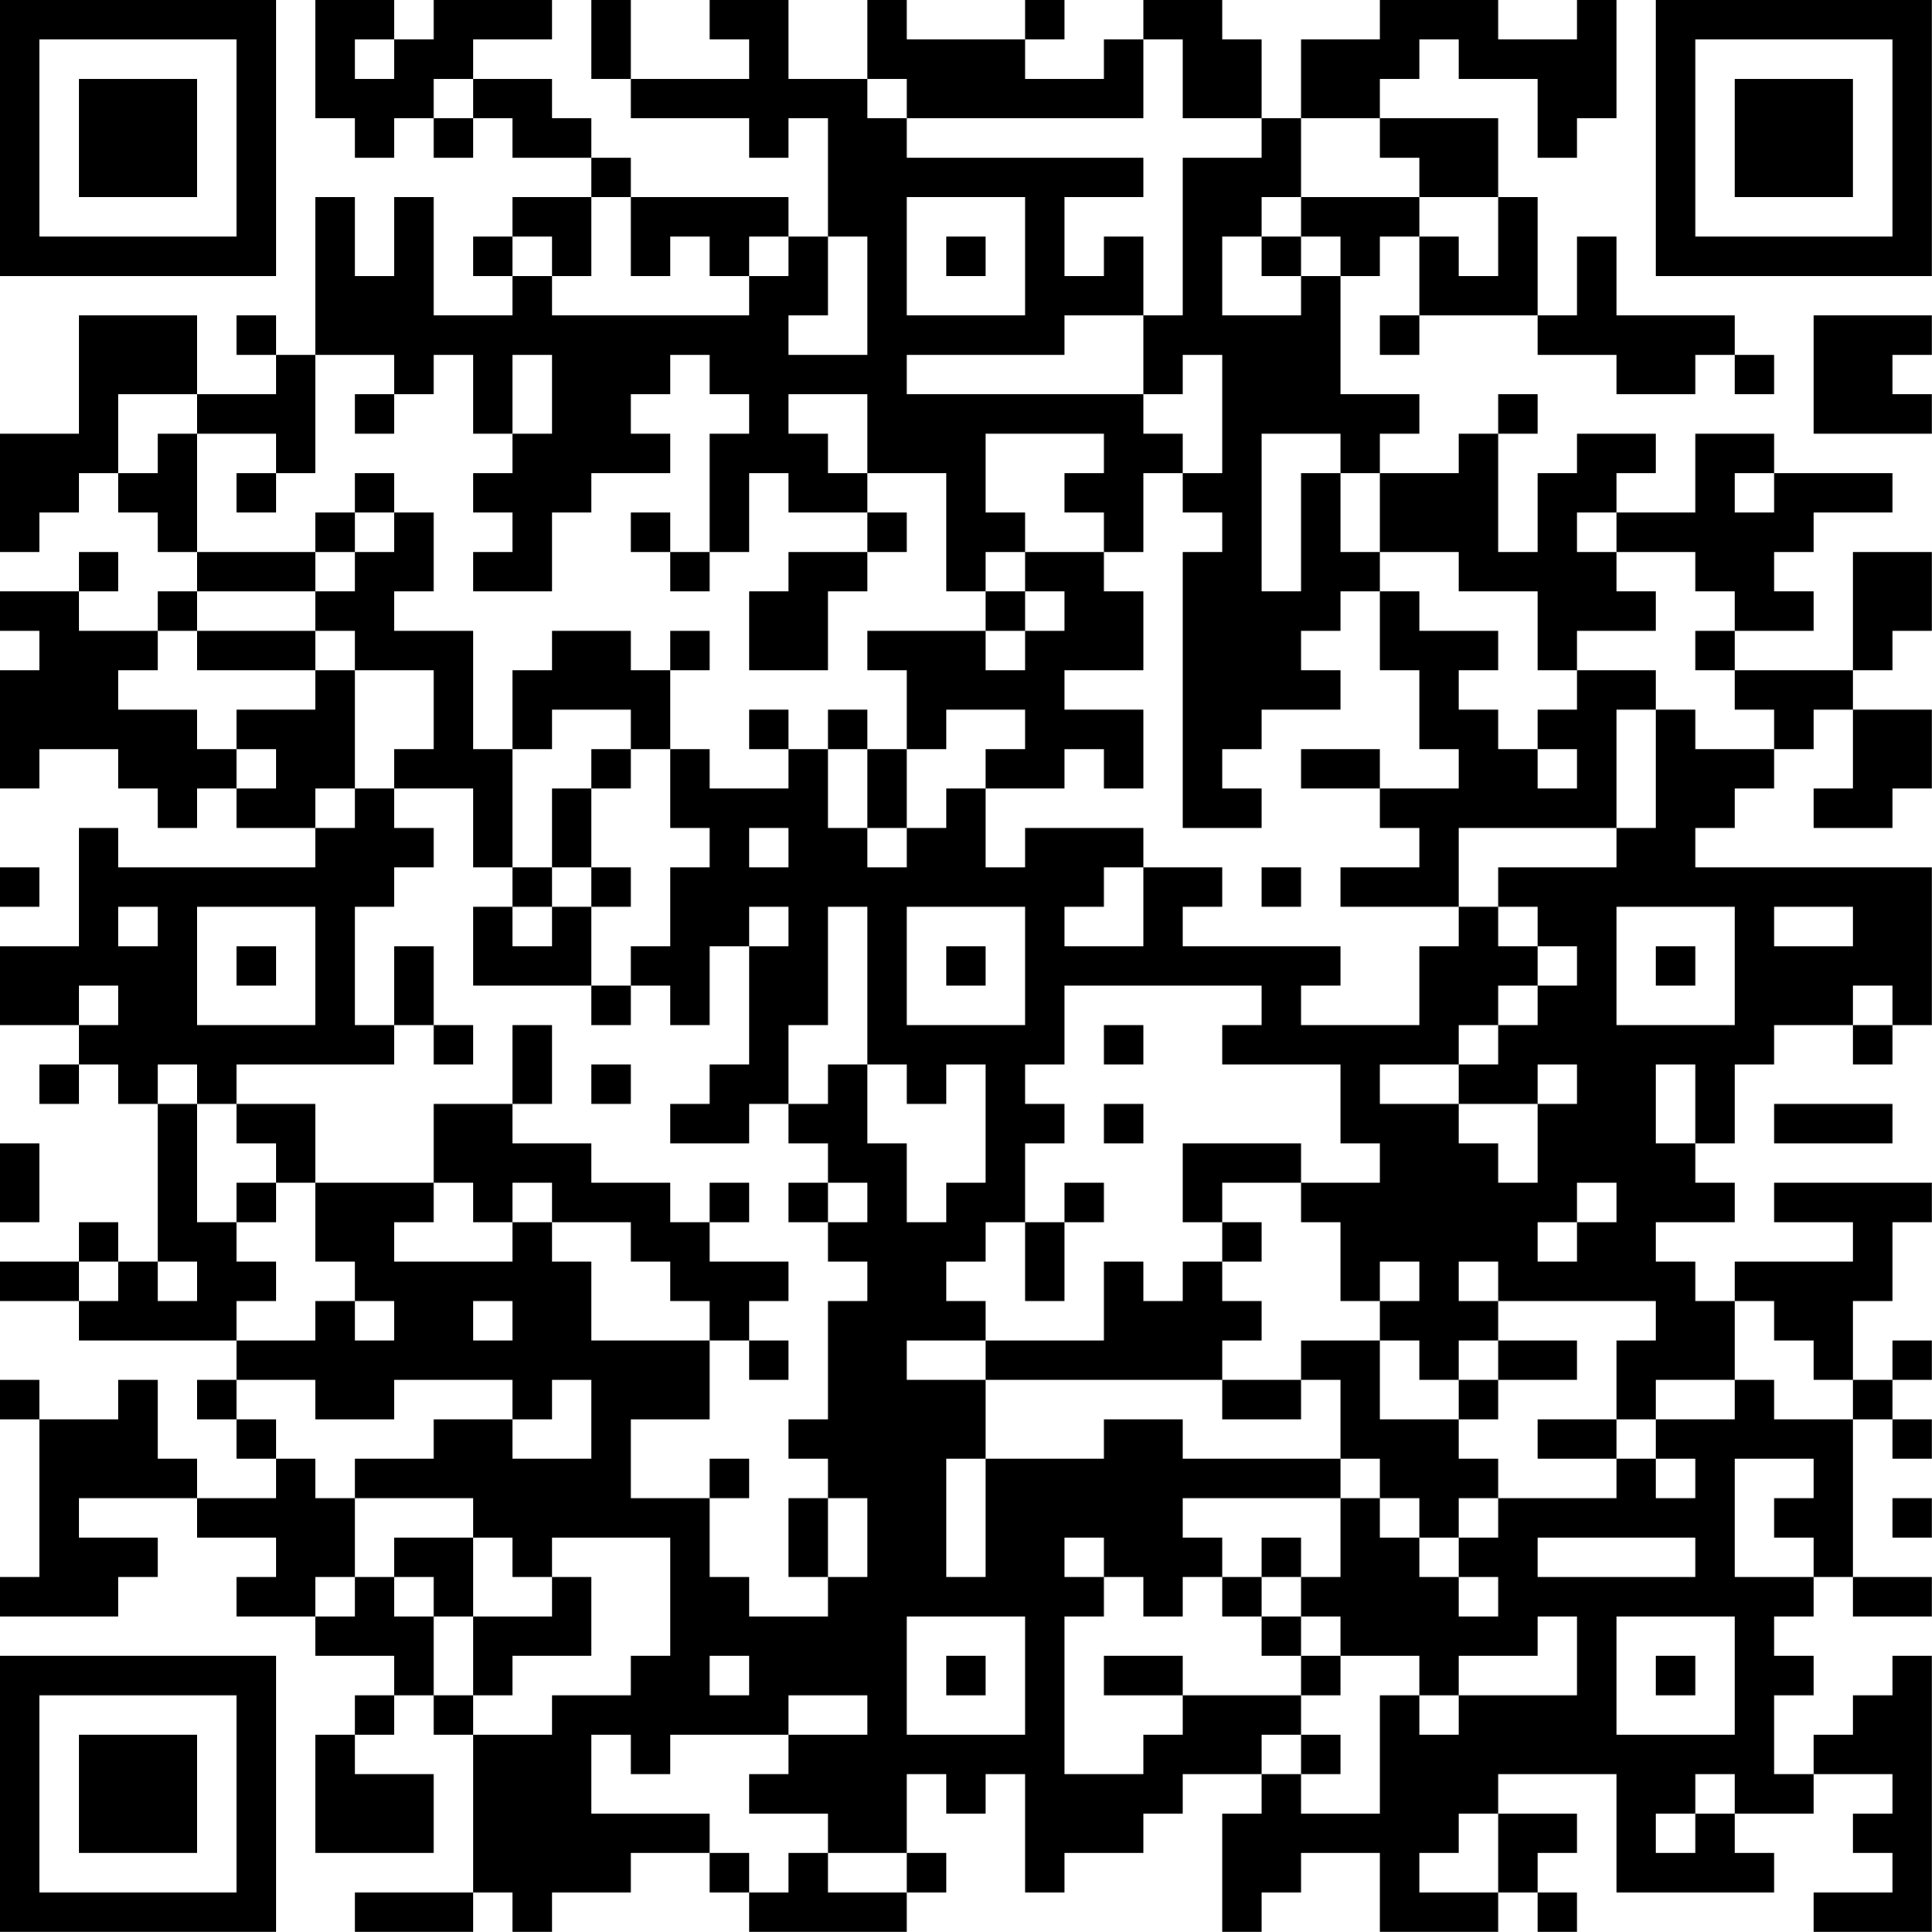 <?xml version="1.0" encoding="UTF-8"?>
<svg xmlns="http://www.w3.org/2000/svg" version="1.1" width="300" height="300" viewBox="0 0 300 300"><rect x="0" y="0" width="300" height="300" fill="#ffffff"/><g transform="scale(6.122)"><g transform="translate(0,0)"><path fill-rule="evenodd" d="M8 0L8 3L9 3L9 4L10 4L10 3L11 3L11 4L12 4L12 3L13 3L13 4L15 4L15 5L13 5L13 6L12 6L12 7L13 7L13 8L11 8L11 5L10 5L10 7L9 7L9 5L8 5L8 9L7 9L7 8L6 8L6 9L7 9L7 10L5 10L5 8L2 8L2 11L0 11L0 14L1 14L1 13L2 13L2 12L3 12L3 13L4 13L4 14L5 14L5 15L4 15L4 16L2 16L2 15L3 15L3 14L2 14L2 15L0 15L0 16L1 16L1 17L0 17L0 20L1 20L1 19L3 19L3 20L4 20L4 21L5 21L5 20L6 20L6 21L8 21L8 22L3 22L3 21L2 21L2 24L0 24L0 26L2 26L2 27L1 27L1 28L2 28L2 27L3 27L3 28L4 28L4 32L3 32L3 31L2 31L2 32L0 32L0 33L2 33L2 34L6 34L6 35L5 35L5 36L6 36L6 37L7 37L7 38L5 38L5 37L4 37L4 35L3 35L3 36L1 36L1 35L0 35L0 36L1 36L1 40L0 40L0 41L3 41L3 40L4 40L4 39L2 39L2 38L5 38L5 39L7 39L7 40L6 40L6 41L8 41L8 42L10 42L10 43L9 43L9 44L8 44L8 47L11 47L11 45L9 45L9 44L10 44L10 43L11 43L11 44L12 44L12 48L9 48L9 49L12 49L12 48L13 48L13 49L14 49L14 48L16 48L16 47L18 47L18 48L19 48L19 49L23 49L23 48L24 48L24 47L23 47L23 45L24 45L24 46L25 46L25 45L26 45L26 48L27 48L27 47L29 47L29 46L30 46L30 45L32 45L32 46L31 46L31 49L32 49L32 48L33 48L33 47L35 47L35 49L38 49L38 48L39 48L39 49L40 49L40 48L39 48L39 47L40 47L40 46L38 46L38 45L41 45L41 48L45 48L45 47L44 47L44 46L46 46L46 45L48 45L48 46L47 46L47 47L48 47L48 48L46 48L46 49L49 49L49 42L48 42L48 43L47 43L47 44L46 44L46 45L45 45L45 43L46 43L46 42L45 42L45 41L46 41L46 40L47 40L47 41L49 41L49 40L47 40L47 36L48 36L48 37L49 37L49 36L48 36L48 35L49 35L49 34L48 34L48 35L47 35L47 33L48 33L48 31L49 31L49 30L45 30L45 31L47 31L47 32L44 32L44 33L43 33L43 32L42 32L42 31L44 31L44 30L43 30L43 29L44 29L44 27L45 27L45 26L47 26L47 27L48 27L48 26L49 26L49 22L43 22L43 21L44 21L44 20L45 20L45 19L46 19L46 18L47 18L47 20L46 20L46 21L48 21L48 20L49 20L49 18L47 18L47 17L48 17L48 16L49 16L49 14L47 14L47 17L44 17L44 16L46 16L46 15L45 15L45 14L46 14L46 13L48 13L48 12L45 12L45 11L43 11L43 13L41 13L41 12L42 12L42 11L40 11L40 12L39 12L39 14L38 14L38 11L39 11L39 10L38 10L38 11L37 11L37 12L35 12L35 11L36 11L36 10L34 10L34 7L35 7L35 6L36 6L36 8L35 8L35 9L36 9L36 8L39 8L39 9L41 9L41 10L43 10L43 9L44 9L44 10L45 10L45 9L44 9L44 8L41 8L41 6L40 6L40 8L39 8L39 5L38 5L38 3L35 3L35 2L36 2L36 1L37 1L37 2L39 2L39 4L40 4L40 3L41 3L41 0L40 0L40 1L38 1L38 0L35 0L35 1L33 1L33 3L32 3L32 1L31 1L31 0L29 0L29 1L28 1L28 2L26 2L26 1L27 1L27 0L26 0L26 1L23 1L23 0L22 0L22 2L20 2L20 0L18 0L18 1L19 1L19 2L16 2L16 0L15 0L15 2L16 2L16 3L19 3L19 4L20 4L20 3L21 3L21 6L20 6L20 5L16 5L16 4L15 4L15 3L14 3L14 2L12 2L12 1L14 1L14 0L11 0L11 1L10 1L10 0ZM9 1L9 2L10 2L10 1ZM29 1L29 3L23 3L23 2L22 2L22 3L23 3L23 4L29 4L29 5L27 5L27 7L28 7L28 6L29 6L29 8L27 8L27 9L23 9L23 10L29 10L29 11L30 11L30 12L29 12L29 14L28 14L28 13L27 13L27 12L28 12L28 11L25 11L25 13L26 13L26 14L25 14L25 15L24 15L24 12L22 12L22 10L20 10L20 11L21 11L21 12L22 12L22 13L20 13L20 12L19 12L19 14L18 14L18 11L19 11L19 10L18 10L18 9L17 9L17 10L16 10L16 11L17 11L17 12L15 12L15 13L14 13L14 15L12 15L12 14L13 14L13 13L12 13L12 12L13 12L13 11L14 11L14 9L13 9L13 11L12 11L12 9L11 9L11 10L10 10L10 9L8 9L8 12L7 12L7 11L5 11L5 10L3 10L3 12L4 12L4 11L5 11L5 14L8 14L8 15L5 15L5 16L4 16L4 17L3 17L3 18L5 18L5 19L6 19L6 20L7 20L7 19L6 19L6 18L8 18L8 17L9 17L9 20L8 20L8 21L9 21L9 20L10 20L10 21L11 21L11 22L10 22L10 23L9 23L9 26L10 26L10 27L6 27L6 28L5 28L5 27L4 27L4 28L5 28L5 31L6 31L6 32L7 32L7 33L6 33L6 34L8 34L8 33L9 33L9 34L10 34L10 33L9 33L9 32L8 32L8 30L11 30L11 31L10 31L10 32L13 32L13 31L14 31L14 32L15 32L15 34L18 34L18 36L16 36L16 38L18 38L18 40L19 40L19 41L21 41L21 40L22 40L22 38L21 38L21 37L20 37L20 36L21 36L21 33L22 33L22 32L21 32L21 31L22 31L22 30L21 30L21 29L20 29L20 28L21 28L21 27L22 27L22 29L23 29L23 31L24 31L24 30L25 30L25 27L24 27L24 28L23 28L23 27L22 27L22 23L21 23L21 26L20 26L20 28L19 28L19 29L17 29L17 28L18 28L18 27L19 27L19 24L20 24L20 23L19 23L19 24L18 24L18 26L17 26L17 25L16 25L16 24L17 24L17 22L18 22L18 21L17 21L17 19L18 19L18 20L20 20L20 19L21 19L21 21L22 21L22 22L23 22L23 21L24 21L24 20L25 20L25 22L26 22L26 21L29 21L29 22L28 22L28 23L27 23L27 24L29 24L29 22L31 22L31 23L30 23L30 24L34 24L34 25L33 25L33 26L36 26L36 24L37 24L37 23L38 23L38 24L39 24L39 25L38 25L38 26L37 26L37 27L35 27L35 28L37 28L37 29L38 29L38 30L39 30L39 28L40 28L40 27L39 27L39 28L37 28L37 27L38 27L38 26L39 26L39 25L40 25L40 24L39 24L39 23L38 23L38 22L41 22L41 21L42 21L42 18L43 18L43 19L45 19L45 18L44 18L44 17L43 17L43 16L44 16L44 15L43 15L43 14L41 14L41 13L40 13L40 14L41 14L41 15L42 15L42 16L40 16L40 17L39 17L39 15L37 15L37 14L35 14L35 12L34 12L34 11L32 11L32 15L33 15L33 12L34 12L34 14L35 14L35 15L34 15L34 16L33 16L33 17L34 17L34 18L32 18L32 19L31 19L31 20L32 20L32 21L30 21L30 14L31 14L31 13L30 13L30 12L31 12L31 9L30 9L30 10L29 10L29 8L30 8L30 4L32 4L32 3L30 3L30 1ZM11 2L11 3L12 3L12 2ZM33 3L33 5L32 5L32 6L31 6L31 8L33 8L33 7L34 7L34 6L33 6L33 5L36 5L36 6L37 6L37 7L38 7L38 5L36 5L36 4L35 4L35 3ZM15 5L15 7L14 7L14 6L13 6L13 7L14 7L14 8L19 8L19 7L20 7L20 6L19 6L19 7L18 7L18 6L17 6L17 7L16 7L16 5ZM23 5L23 8L26 8L26 5ZM21 6L21 8L20 8L20 9L22 9L22 6ZM24 6L24 7L25 7L25 6ZM32 6L32 7L33 7L33 6ZM46 8L46 11L49 11L49 10L48 10L48 9L49 9L49 8ZM9 10L9 11L10 11L10 10ZM6 12L6 13L7 13L7 12ZM9 12L9 13L8 13L8 14L9 14L9 15L8 15L8 16L5 16L5 17L8 17L8 16L9 16L9 17L11 17L11 19L10 19L10 20L12 20L12 22L13 22L13 23L12 23L12 25L15 25L15 26L16 26L16 25L15 25L15 23L16 23L16 22L15 22L15 20L16 20L16 19L17 19L17 17L18 17L18 16L17 16L17 17L16 17L16 16L14 16L14 17L13 17L13 19L12 19L12 16L10 16L10 15L11 15L11 13L10 13L10 12ZM44 12L44 13L45 13L45 12ZM9 13L9 14L10 14L10 13ZM16 13L16 14L17 14L17 15L18 15L18 14L17 14L17 13ZM22 13L22 14L20 14L20 15L19 15L19 17L21 17L21 15L22 15L22 14L23 14L23 13ZM26 14L26 15L25 15L25 16L22 16L22 17L23 17L23 19L22 19L22 18L21 18L21 19L22 19L22 21L23 21L23 19L24 19L24 18L26 18L26 19L25 19L25 20L27 20L27 19L28 19L28 20L29 20L29 18L27 18L27 17L29 17L29 15L28 15L28 14ZM26 15L26 16L25 16L25 17L26 17L26 16L27 16L27 15ZM35 15L35 17L36 17L36 19L37 19L37 20L35 20L35 19L33 19L33 20L35 20L35 21L36 21L36 22L34 22L34 23L37 23L37 21L41 21L41 18L42 18L42 17L40 17L40 18L39 18L39 19L38 19L38 18L37 18L37 17L38 17L38 16L36 16L36 15ZM14 18L14 19L13 19L13 22L14 22L14 23L13 23L13 24L14 24L14 23L15 23L15 22L14 22L14 20L15 20L15 19L16 19L16 18ZM19 18L19 19L20 19L20 18ZM39 19L39 20L40 20L40 19ZM19 21L19 22L20 22L20 21ZM0 22L0 23L1 23L1 22ZM32 22L32 23L33 23L33 22ZM3 23L3 24L4 24L4 23ZM5 23L5 26L8 26L8 23ZM23 23L23 26L26 26L26 23ZM41 23L41 26L44 26L44 23ZM45 23L45 24L47 24L47 23ZM6 24L6 25L7 25L7 24ZM10 24L10 26L11 26L11 27L12 27L12 26L11 26L11 24ZM24 24L24 25L25 25L25 24ZM42 24L42 25L43 25L43 24ZM2 25L2 26L3 26L3 25ZM27 25L27 27L26 27L26 28L27 28L27 29L26 29L26 31L25 31L25 32L24 32L24 33L25 33L25 34L23 34L23 35L25 35L25 37L24 37L24 40L25 40L25 37L28 37L28 36L30 36L30 37L34 37L34 38L30 38L30 39L31 39L31 40L30 40L30 41L29 41L29 40L28 40L28 39L27 39L27 40L28 40L28 41L27 41L27 45L29 45L29 44L30 44L30 43L33 43L33 44L32 44L32 45L33 45L33 46L35 46L35 43L36 43L36 44L37 44L37 43L40 43L40 41L39 41L39 42L37 42L37 43L36 43L36 42L34 42L34 41L33 41L33 40L34 40L34 38L35 38L35 39L36 39L36 40L37 40L37 41L38 41L38 40L37 40L37 39L38 39L38 38L41 38L41 37L42 37L42 38L43 38L43 37L42 37L42 36L44 36L44 35L45 35L45 36L47 36L47 35L46 35L46 34L45 34L45 33L44 33L44 35L42 35L42 36L41 36L41 34L42 34L42 33L38 33L38 32L37 32L37 33L38 33L38 34L37 34L37 35L36 35L36 34L35 34L35 33L36 33L36 32L35 32L35 33L34 33L34 31L33 31L33 30L35 30L35 29L34 29L34 27L31 27L31 26L32 26L32 25ZM47 25L47 26L48 26L48 25ZM13 26L13 28L11 28L11 30L12 30L12 31L13 31L13 30L14 30L14 31L16 31L16 32L17 32L17 33L18 33L18 34L19 34L19 35L20 35L20 34L19 34L19 33L20 33L20 32L18 32L18 31L19 31L19 30L18 30L18 31L17 31L17 30L15 30L15 29L13 29L13 28L14 28L14 26ZM28 26L28 27L29 27L29 26ZM15 27L15 28L16 28L16 27ZM42 27L42 29L43 29L43 27ZM6 28L6 29L7 29L7 30L6 30L6 31L7 31L7 30L8 30L8 28ZM28 28L28 29L29 29L29 28ZM45 28L45 29L48 29L48 28ZM0 29L0 31L1 31L1 29ZM30 29L30 31L31 31L31 32L30 32L30 33L29 33L29 32L28 32L28 34L25 34L25 35L31 35L31 36L33 36L33 35L34 35L34 37L35 37L35 38L36 38L36 39L37 39L37 38L38 38L38 37L37 37L37 36L38 36L38 35L40 35L40 34L38 34L38 35L37 35L37 36L35 36L35 34L33 34L33 35L31 35L31 34L32 34L32 33L31 33L31 32L32 32L32 31L31 31L31 30L33 30L33 29ZM20 30L20 31L21 31L21 30ZM27 30L27 31L26 31L26 33L27 33L27 31L28 31L28 30ZM40 30L40 31L39 31L39 32L40 32L40 31L41 31L41 30ZM2 32L2 33L3 33L3 32ZM4 32L4 33L5 33L5 32ZM12 33L12 34L13 34L13 33ZM6 35L6 36L7 36L7 37L8 37L8 38L9 38L9 40L8 40L8 41L9 41L9 40L10 40L10 41L11 41L11 43L12 43L12 44L14 44L14 43L16 43L16 42L17 42L17 39L14 39L14 40L13 40L13 39L12 39L12 38L9 38L9 37L11 37L11 36L13 36L13 37L15 37L15 35L14 35L14 36L13 36L13 35L10 35L10 36L8 36L8 35ZM39 36L39 37L41 37L41 36ZM18 37L18 38L19 38L19 37ZM44 37L44 40L46 40L46 39L45 39L45 38L46 38L46 37ZM20 38L20 40L21 40L21 38ZM48 38L48 39L49 39L49 38ZM10 39L10 40L11 40L11 41L12 41L12 43L13 43L13 42L15 42L15 40L14 40L14 41L12 41L12 39ZM32 39L32 40L31 40L31 41L32 41L32 42L33 42L33 43L34 43L34 42L33 42L33 41L32 41L32 40L33 40L33 39ZM39 39L39 40L43 40L43 39ZM23 41L23 44L26 44L26 41ZM41 41L41 44L44 44L44 41ZM18 42L18 43L19 43L19 42ZM24 42L24 43L25 43L25 42ZM28 42L28 43L30 43L30 42ZM42 42L42 43L43 43L43 42ZM20 43L20 44L17 44L17 45L16 45L16 44L15 44L15 46L18 46L18 47L19 47L19 48L20 48L20 47L21 47L21 48L23 48L23 47L21 47L21 46L19 46L19 45L20 45L20 44L22 44L22 43ZM33 44L33 45L34 45L34 44ZM43 45L43 46L42 46L42 47L43 47L43 46L44 46L44 45ZM37 46L37 47L36 47L36 48L38 48L38 46ZM0 0L0 7L7 7L7 0ZM1 1L1 6L6 6L6 1ZM2 2L2 5L5 5L5 2ZM42 0L42 7L49 7L49 0ZM43 1L43 6L48 6L48 1ZM44 2L44 5L47 5L47 2ZM0 42L0 49L7 49L7 42ZM1 43L1 48L6 48L6 43ZM2 44L2 47L5 47L5 44Z" fill="#000000"/></g></g></svg>
